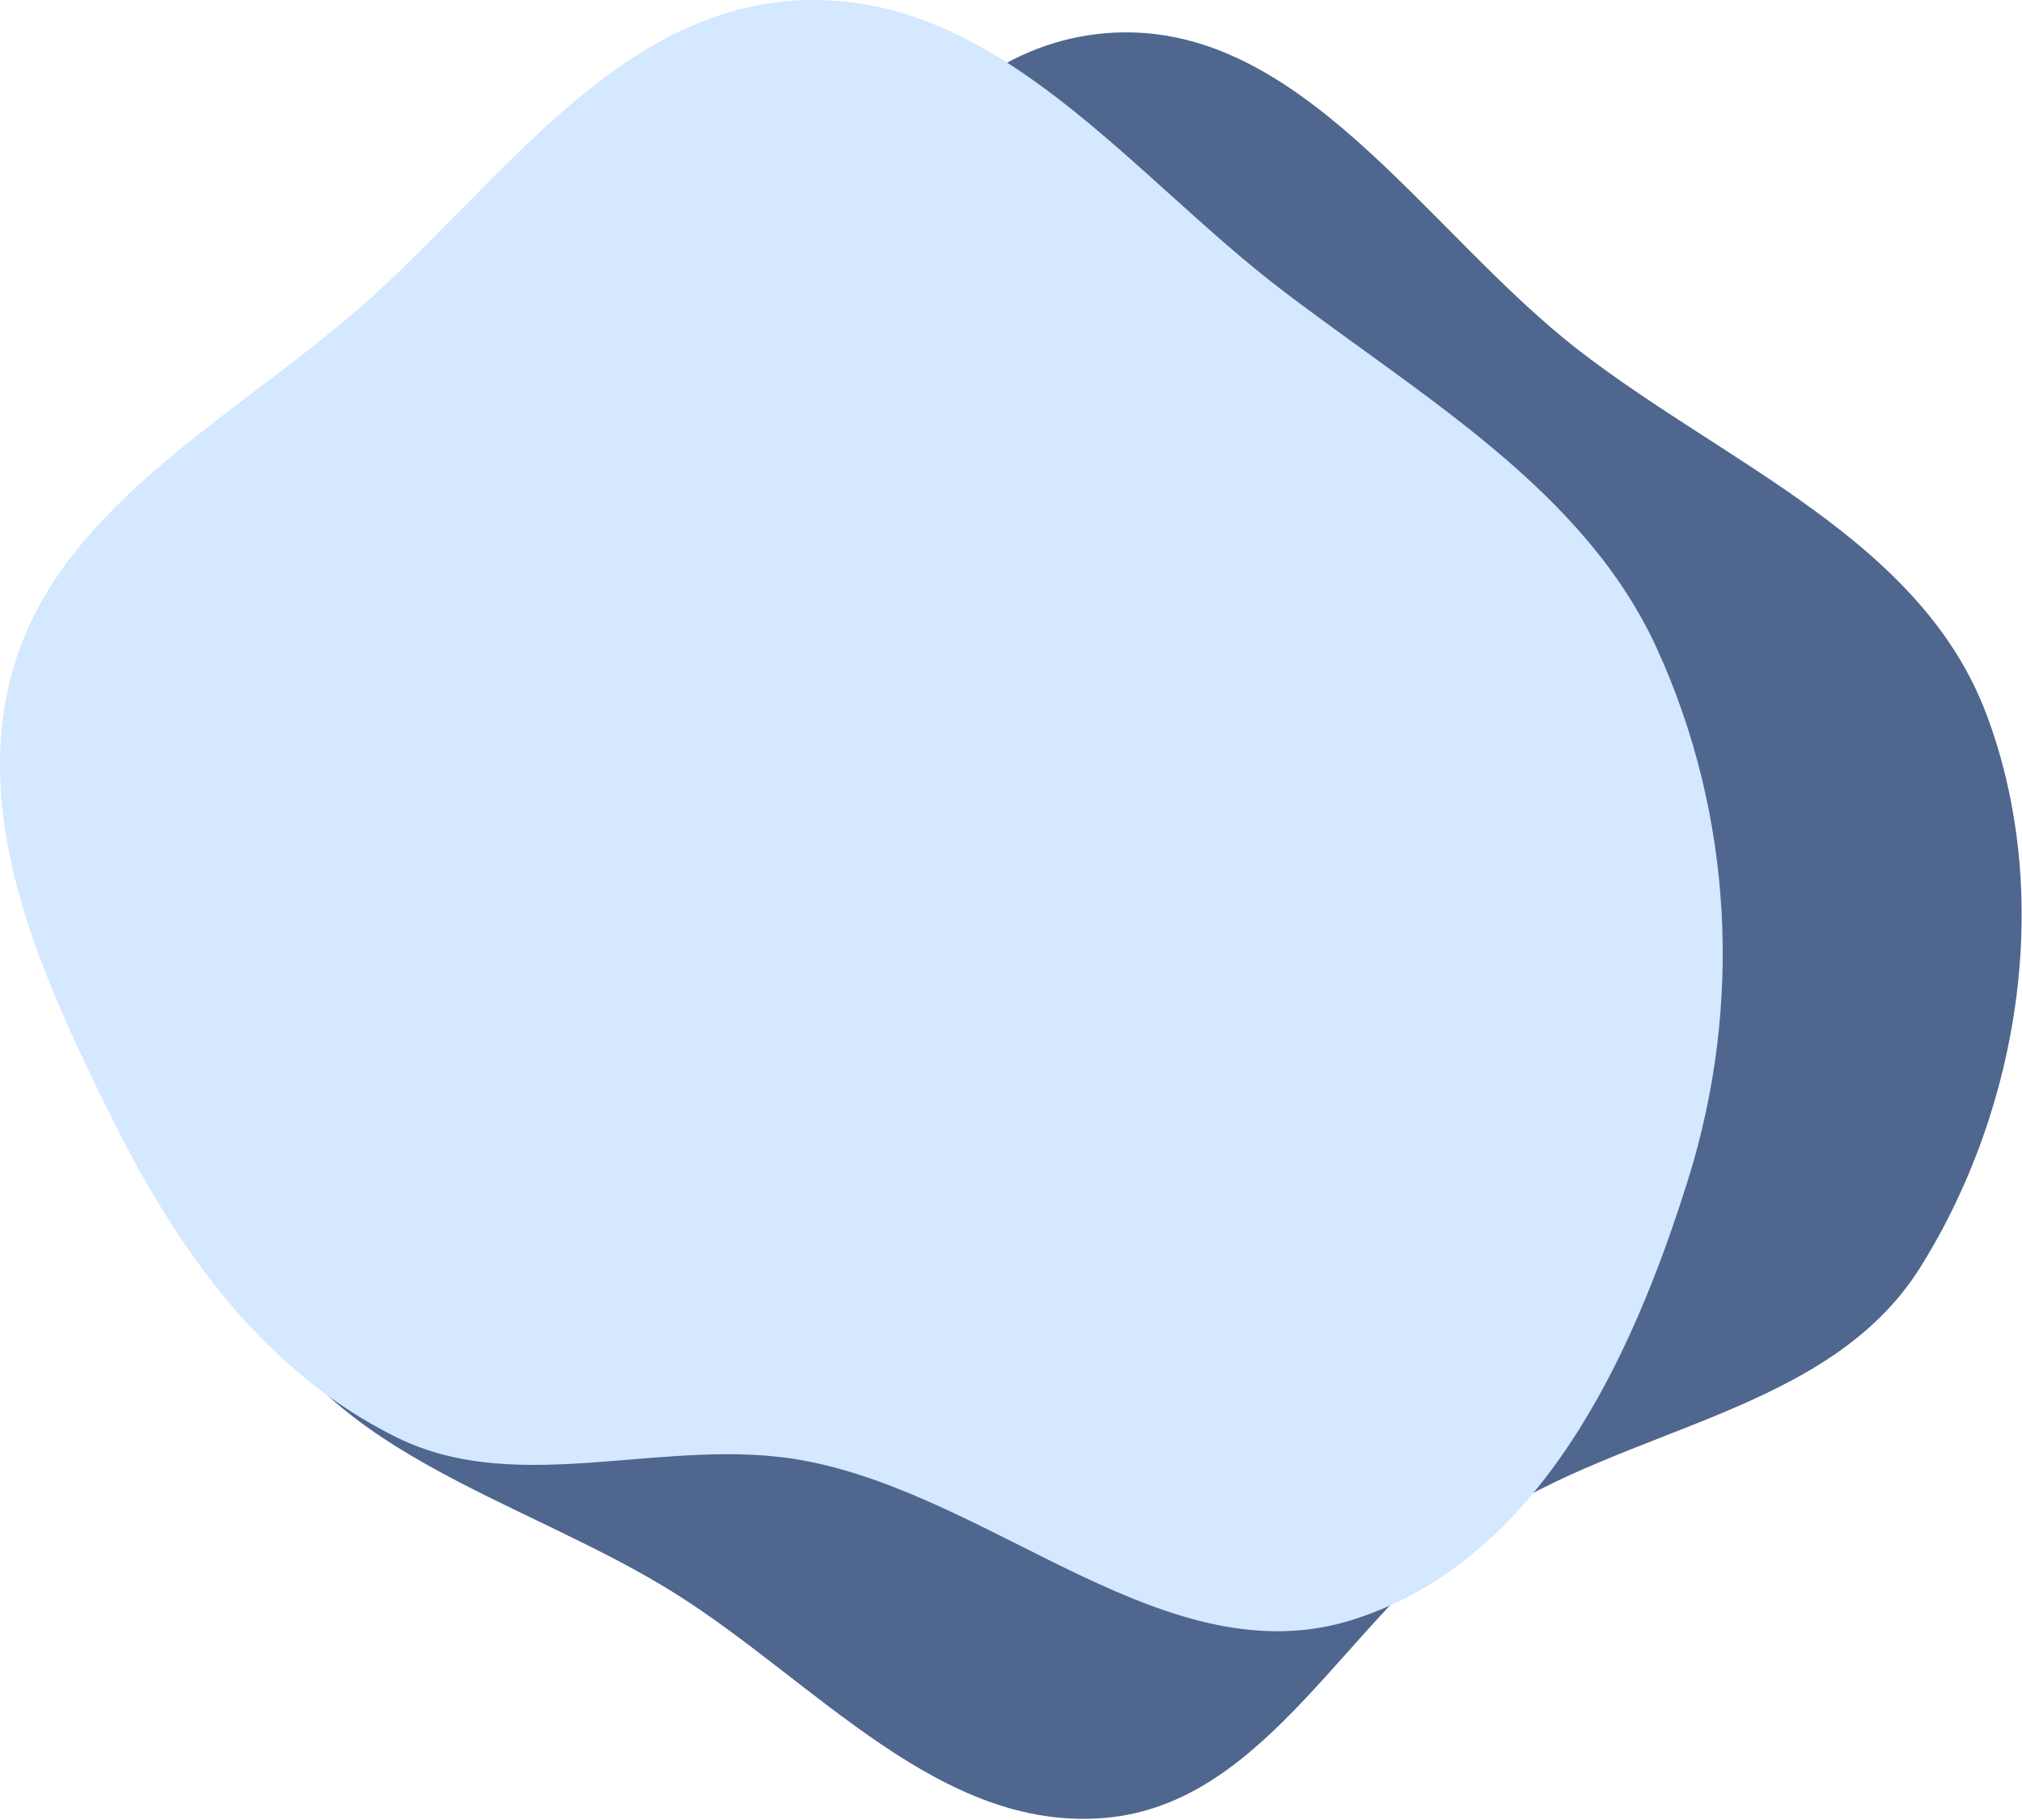 <?xml version="1.0" encoding="UTF-8"?> <svg xmlns="http://www.w3.org/2000/svg" width="750" height="675" viewBox="0 0 750 675" fill="none"> <path fill-rule="evenodd" clip-rule="evenodd" d="M410.029 12.323C481.975 6.308 528.484 85.72 585.583 129.903C640.469 172.373 712.702 200.285 736.967 265.304C761.572 331.234 749.67 410.077 712.429 469.788C678.467 524.241 603.468 528.658 550.3 564.599C499.906 598.664 470.62 668.858 410.029 674.204C348.808 679.606 302.573 623.758 250.543 591.046C193.799 555.37 114.224 538.115 92.641 474.658C71.046 411.164 116.289 345.729 146.793 286.002C172.851 234.981 214.867 198.868 254.582 157.578C304.976 105.184 337.586 18.38 410.029 12.323Z" fill="#4F668F"></path> <path fill-rule="evenodd" clip-rule="evenodd" d="M298.641 0.047C370.643 -2.031 419.7 65.096 475.713 107.726C528.303 147.751 587.857 182.007 614.565 240.487C642.821 302.355 646.39 372.653 626.212 437.26C605.65 503.099 571.144 578.59 502.087 600.624C433.213 622.601 369.926 555.336 298.641 541.783C247.85 532.127 193.199 555.746 147.272 533.166C97.784 508.835 65.628 463.175 41.956 415.584C15.511 362.42 -11.497 303.916 5.094 247.33C21.949 189.844 82.074 157.496 129.288 117.723C182.884 72.574 226.744 2.122 298.641 0.047Z" fill="#D4E8FF"></path> </svg> 